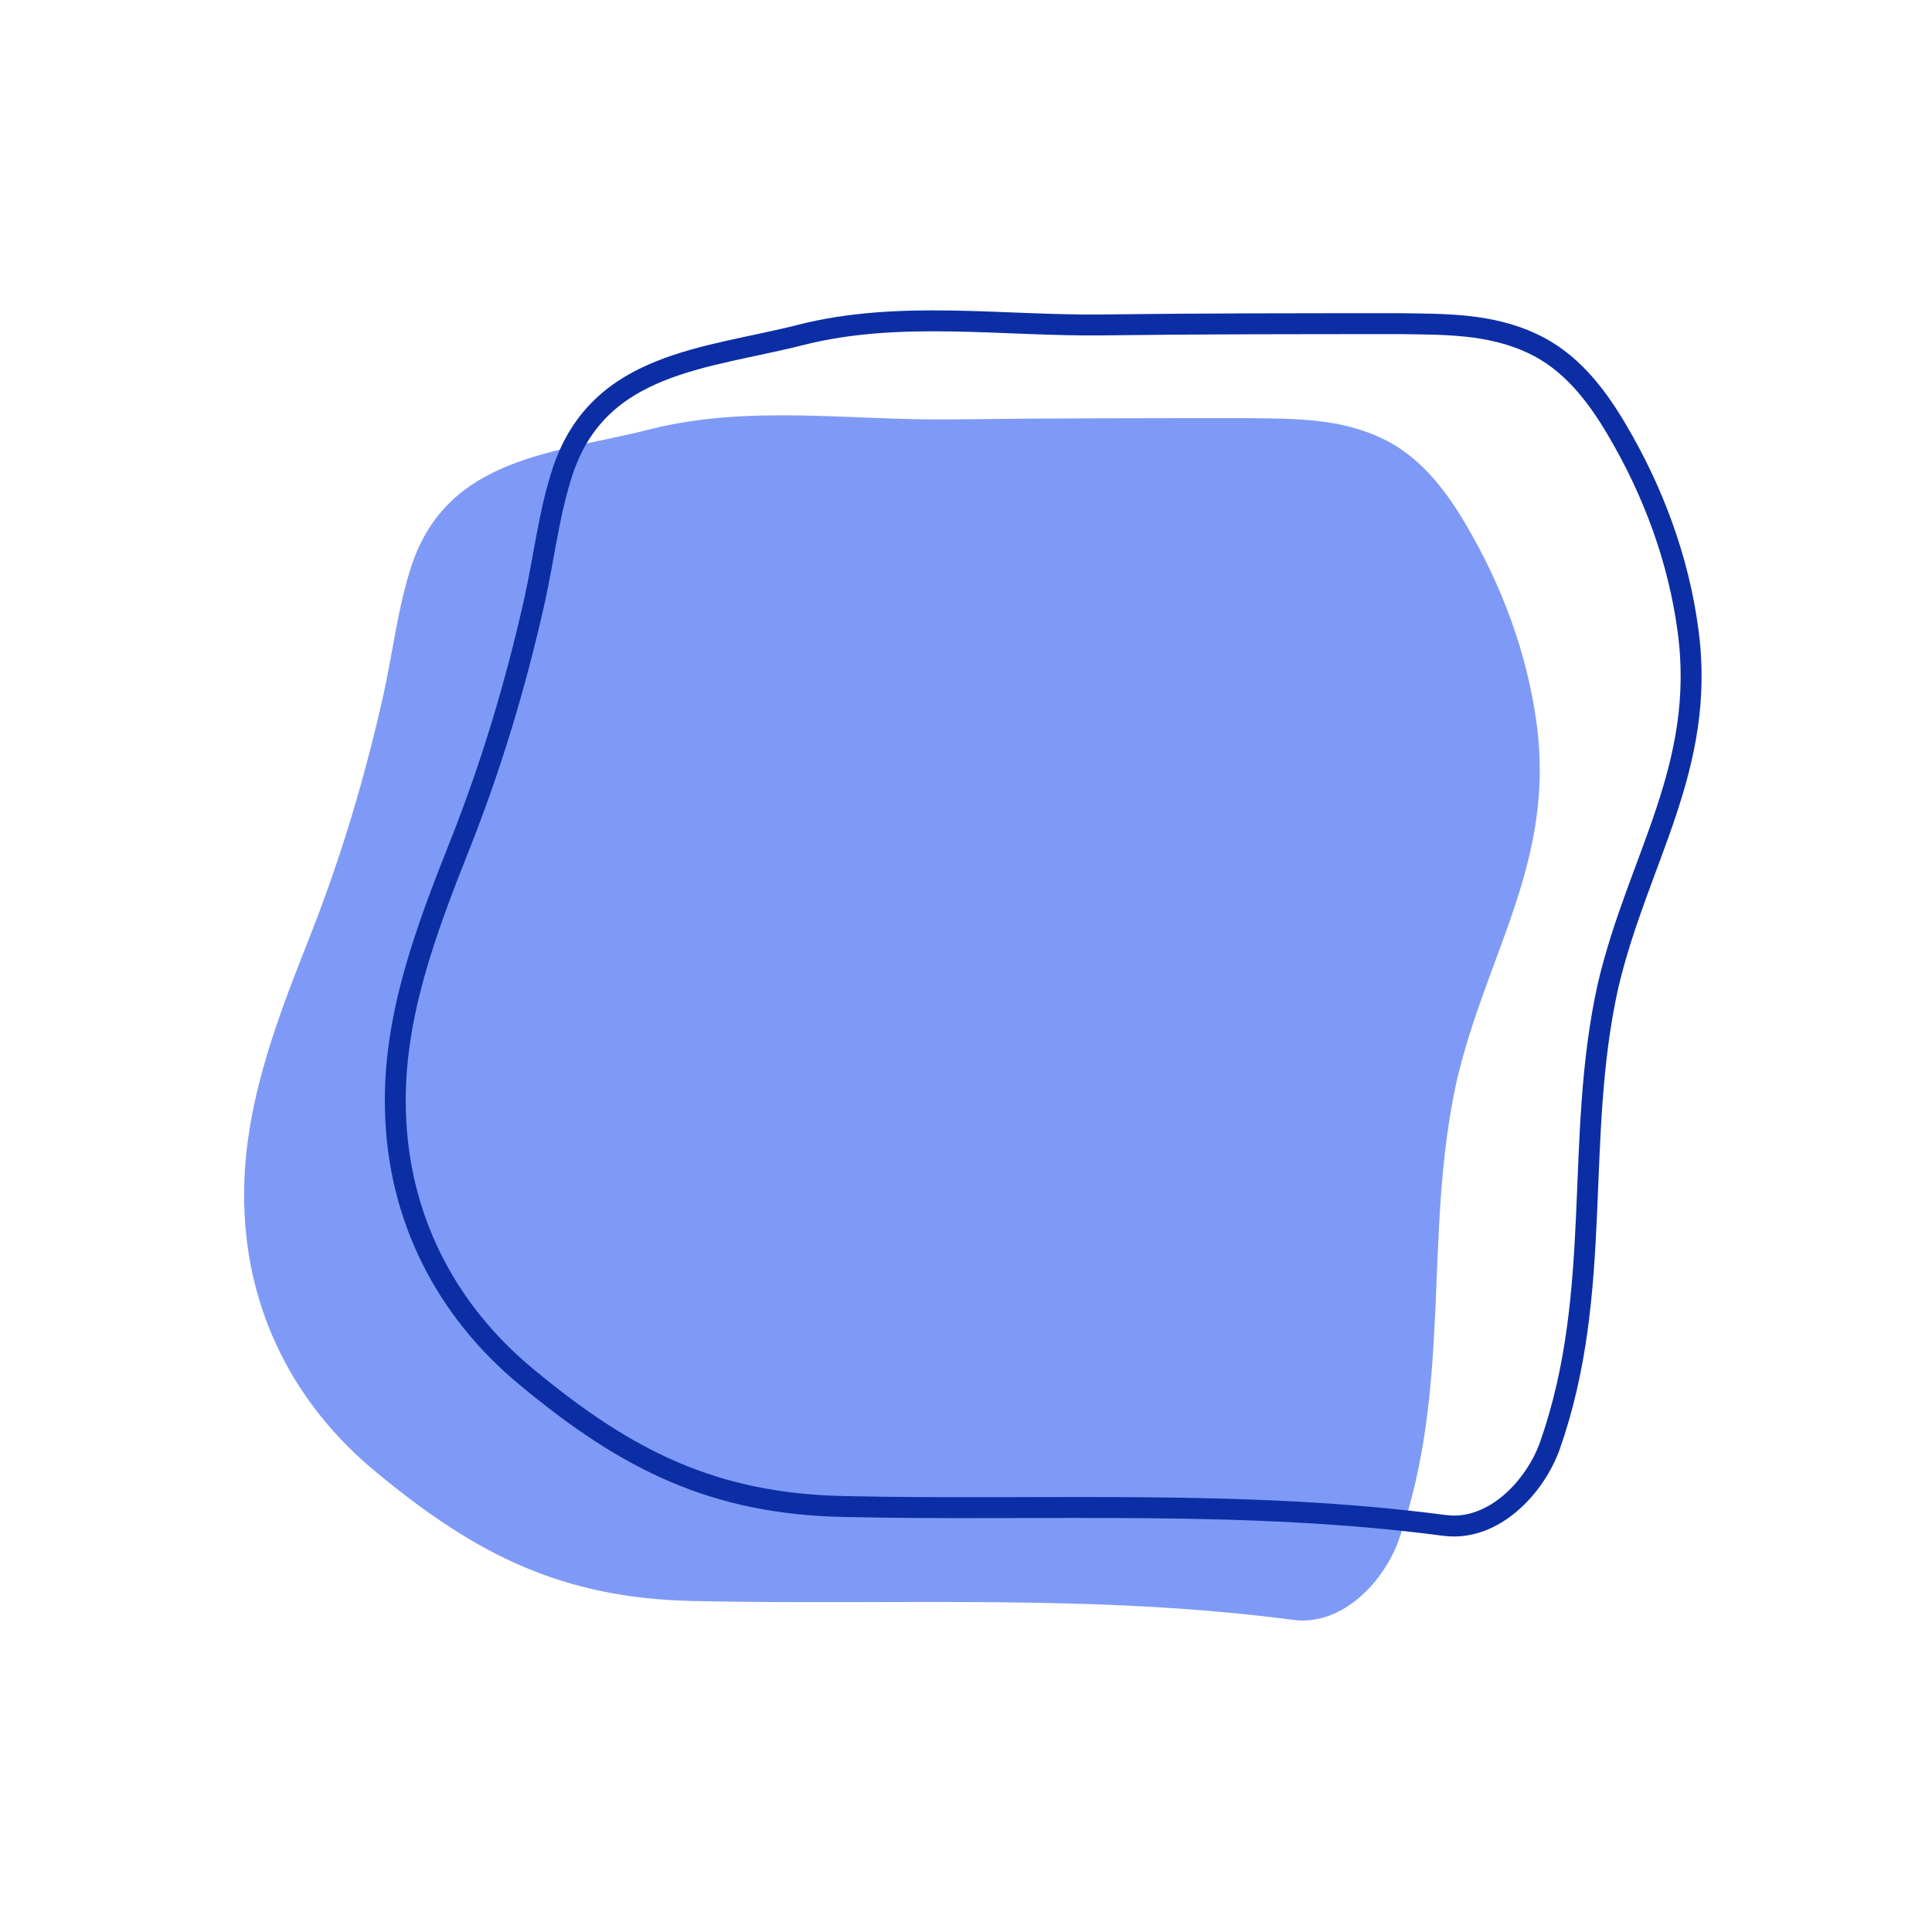 <svg xmlns="http://www.w3.org/2000/svg" width="277" height="277" viewBox="0 0 277 277" fill="none"><path d="M220.33 103.839C218.976 93.725 215.363 83.972 210.125 75.122C207.145 70.064 203.443 65.278 197.934 62.749C191.883 59.95 185.562 60.04 179.06 59.95C164.881 59.95 150.613 59.95 136.435 60.131C121.986 60.311 107.265 57.963 93.087 61.575C79.541 65.007 64.279 65.459 59.041 80.992C57.054 86.952 56.332 93.454 54.977 99.595C52.268 111.696 48.746 123.436 44.141 134.995C39.354 147.097 34.658 159.469 35.02 172.744C35.381 188.006 42.154 201.371 53.894 211.034C68.253 222.955 80.715 229.186 99.499 229.547C128.488 230.179 156.573 228.463 185.472 232.256C192.516 233.159 198.476 226.657 200.553 220.787C208.319 198.662 203.985 176.988 208.861 154.953C213.106 136.802 222.949 123.526 220.33 103.839Z" fill="#7F9AF6"></path><path d="M242.004 90.293C240.649 80.179 237.037 70.426 231.799 61.576C228.819 56.519 225.117 51.732 219.608 49.204C213.557 46.404 207.236 46.494 200.734 46.404C186.555 46.404 172.287 46.404 158.109 46.585C143.659 46.765 128.939 44.417 114.761 48.03C101.215 51.461 85.953 51.913 80.715 67.446C78.728 73.406 78.006 79.908 76.651 86.049C73.942 98.15 70.42 109.89 65.814 121.449C61.028 133.551 56.332 145.923 56.693 159.198C57.055 174.46 63.828 187.825 75.568 197.488C89.927 209.409 102.389 215.64 121.173 216.001C150.161 216.633 178.247 214.918 207.145 218.71C214.189 219.614 220.15 213.111 222.227 207.241C229.993 185.116 225.658 163.442 230.535 141.407C234.779 123.256 244.713 109.98 242.004 90.293Z" stroke="#0C2EA5" stroke-width="3" stroke-miterlimit="10"></path></svg>